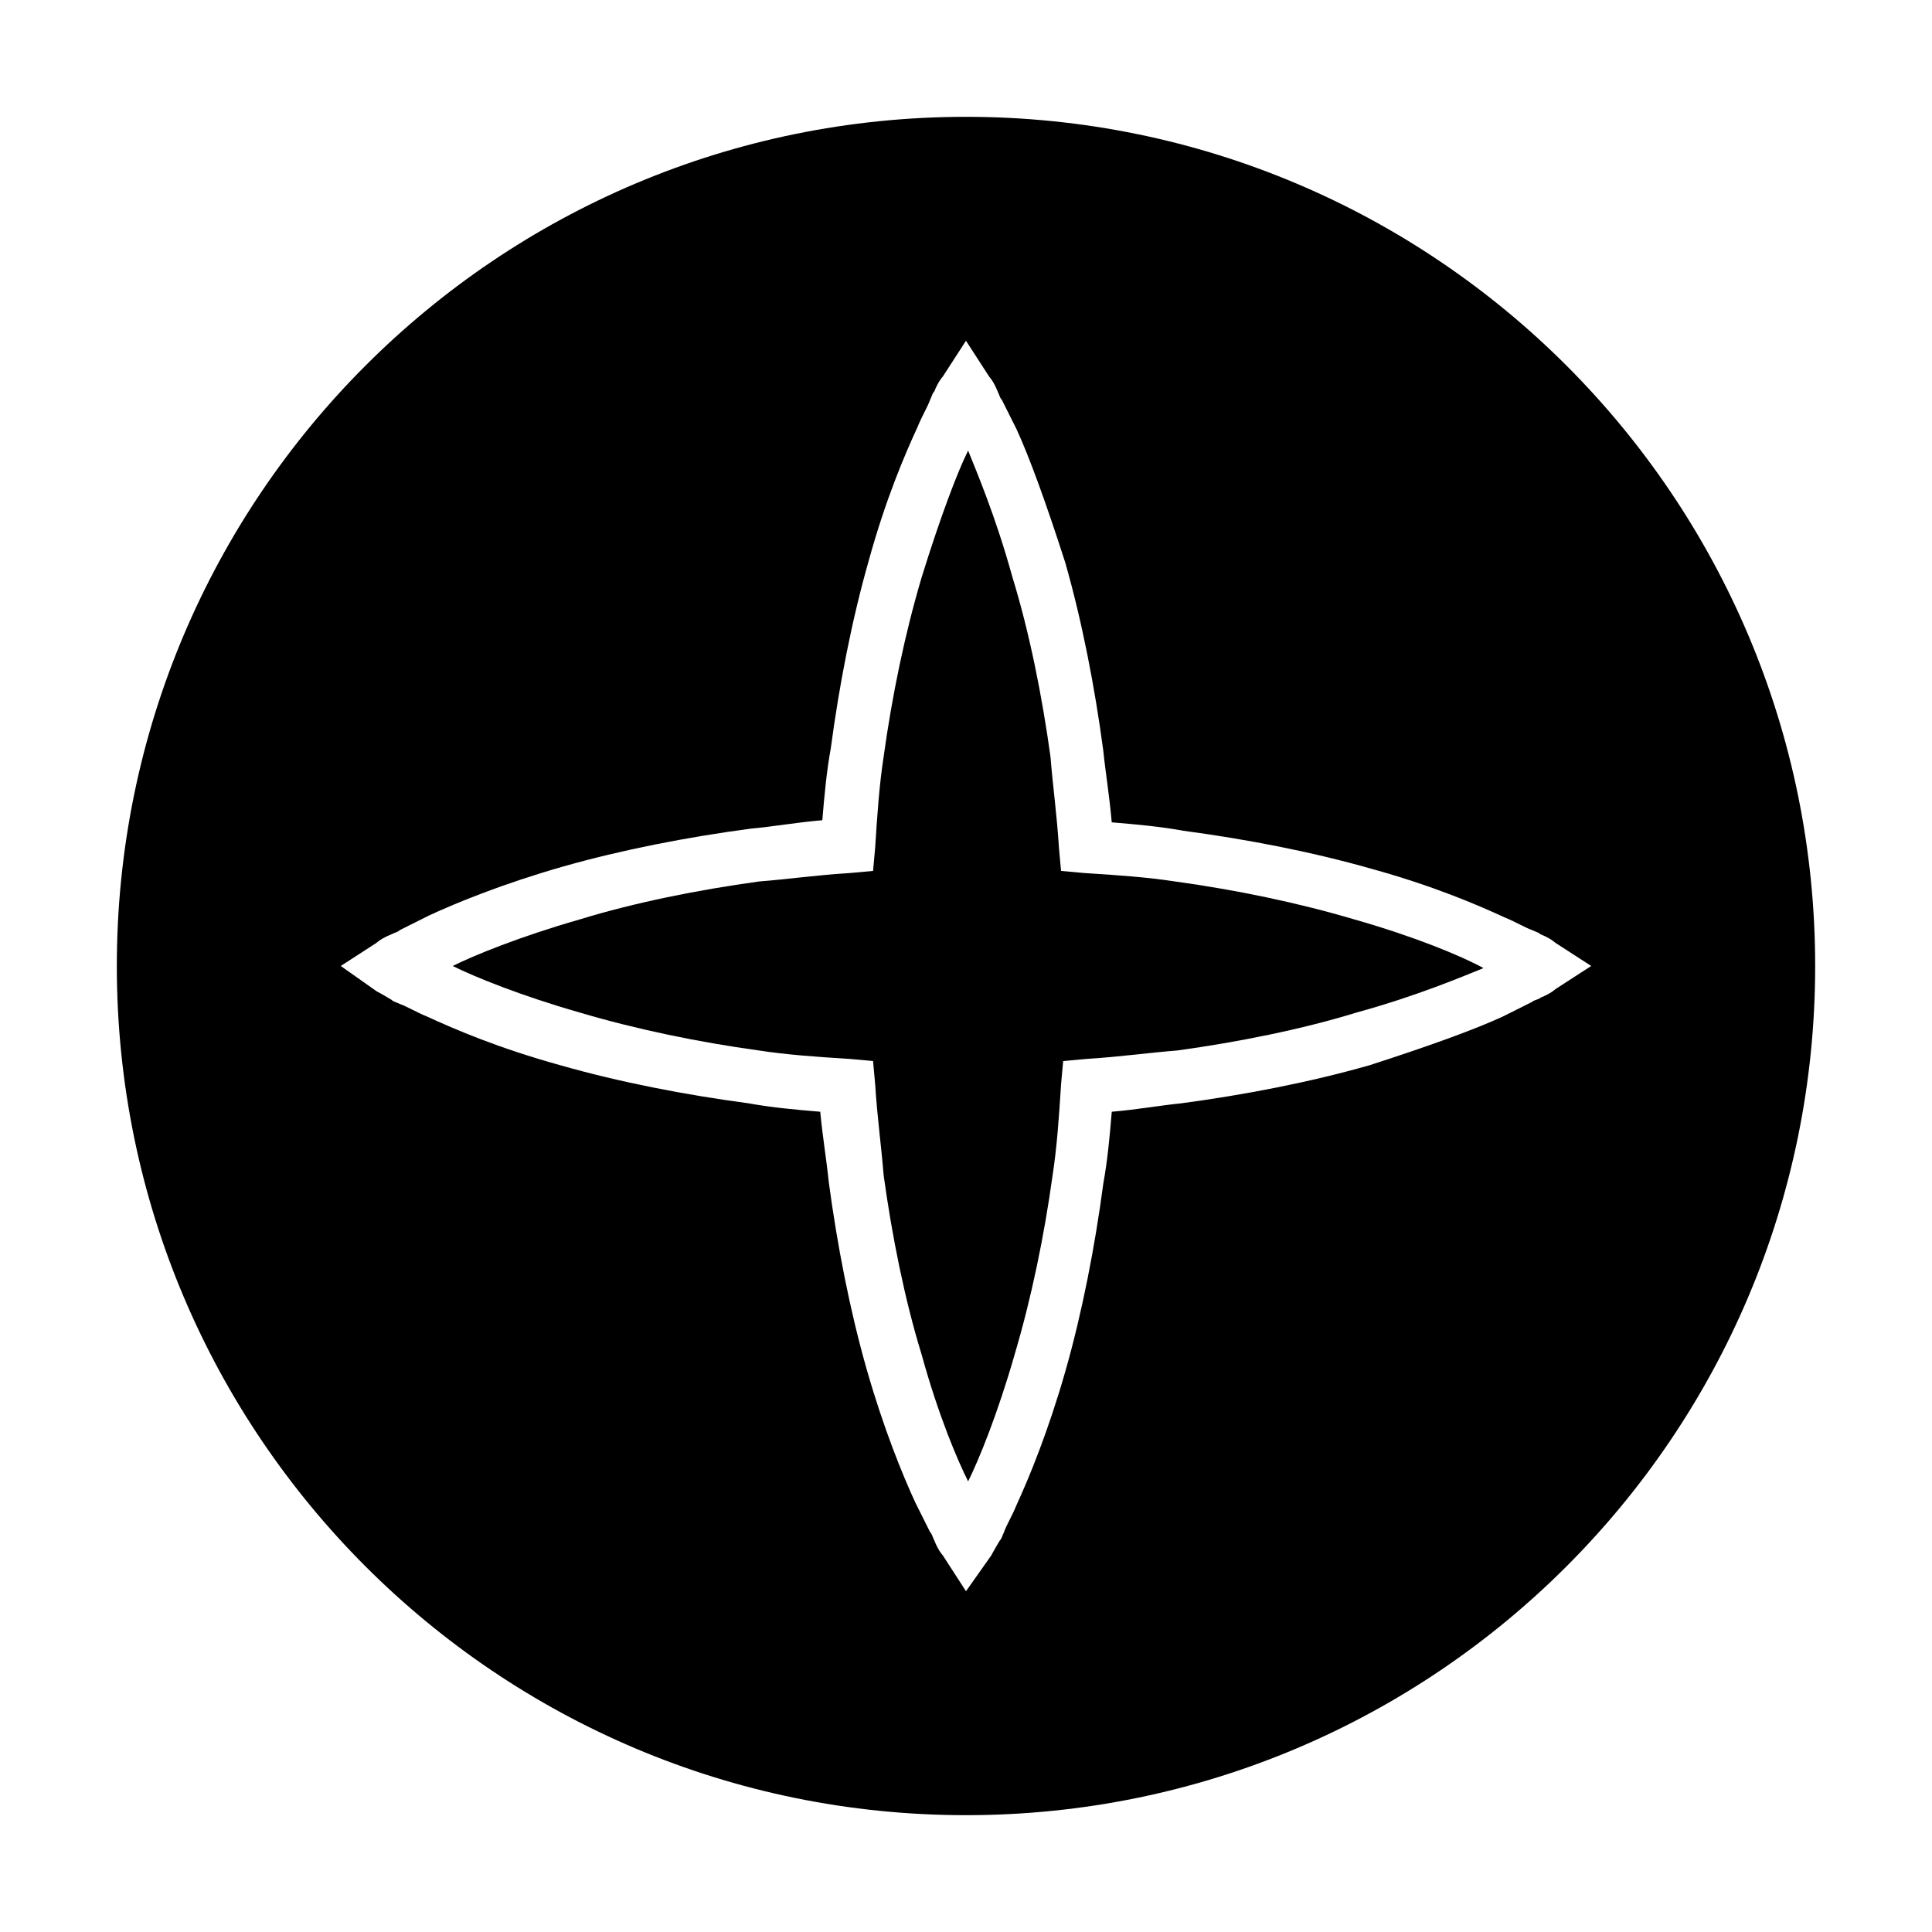 <?xml version="1.0" encoding="UTF-8"?>
<!-- Uploaded to: ICON Repo, www.iconrepo.com, Generator: ICON Repo Mixer Tools -->
<svg fill="#000000" width="800px" height="800px" version="1.1" viewBox="144 144 512 512" xmlns="http://www.w3.org/2000/svg">
 <g>
  <path d="m400 174.96c-124.27 0-225.04 100.76-225.04 225.04s100.76 225.04 225.04 225.04 225.04-100.76 225.04-225.04-100.76-225.04-225.04-225.04zm156.18 231.19s-1.121 1.121-3.918 2.238c-0.559 0.559-1.68 0.559-2.238 1.121-2.238 1.121-4.477 2.238-7.836 3.918-7.277 3.359-19.594 7.836-35.266 12.875-15.676 4.477-33.027 7.836-49.82 10.078-5.598 0.559-11.754 1.68-18.473 2.238-0.559 6.719-1.121 12.875-2.238 19.031-2.238 16.793-5.598 34.148-10.078 49.82-4.477 15.676-9.516 27.988-12.875 35.266-1.121 2.801-2.801 5.598-3.359 7.277-0.559 1.121-0.559 1.68-1.121 2.238-1.68 2.801-2.238 3.918-2.238 3.918l-6.719 9.52-6.156-9.516s-1.121-1.121-2.238-3.918c-0.559-1.121-0.559-1.68-1.121-2.238-1.121-2.238-2.238-4.477-3.918-7.836-3.359-7.277-8.398-19.594-12.875-35.266-4.477-15.676-7.836-33.027-10.078-49.82-0.559-5.598-1.68-12.316-2.238-18.473-6.719-0.559-12.875-1.121-19.031-2.238-16.793-2.238-34.148-5.598-49.82-10.078-16.234-4.477-27.988-9.516-35.266-12.875-2.801-1.121-5.598-2.801-7.277-3.359-1.121-0.559-1.68-0.559-2.238-1.121-2.801-1.68-3.918-2.238-3.918-2.238l-9.523-6.719 9.516-6.156s1.121-1.121 3.918-2.238c1.121-0.559 1.68-0.559 2.238-1.121 2.238-1.121 4.477-2.238 7.836-3.918 7.277-3.359 19.594-8.398 35.266-12.875 15.676-4.477 33.027-7.836 49.82-10.078 6.156-0.559 12.316-1.68 19.031-2.238 0.559-6.719 1.121-12.875 2.238-19.031 2.238-16.793 5.598-34.148 10.078-49.82 4.477-16.234 9.516-27.988 12.875-35.266 1.121-2.801 2.801-5.598 3.359-7.277 0.559-1.121 0.559-1.68 1.121-2.238 1.121-2.801 2.238-3.918 2.238-3.918l6.156-9.516 6.156 9.516s1.121 1.121 2.238 3.918c0.559 1.121 0.559 1.68 1.121 2.238 1.121 2.238 2.238 4.477 3.918 7.836 3.359 7.277 7.836 19.594 12.875 35.266 4.477 15.676 7.836 33.027 10.078 49.82 0.559 5.598 1.68 12.316 2.238 19.031 6.719 0.559 12.875 1.121 19.031 2.238 16.793 2.238 34.148 5.598 49.82 10.078 16.234 4.477 27.988 9.516 35.266 12.875 2.801 1.121 5.598 2.801 7.277 3.359 1.121 0.559 1.68 0.559 2.238 1.121 2.801 1.121 3.918 2.238 3.918 2.238l9.516 6.156z"/>
  <path d="m503 387.68c-15.113-4.477-31.348-7.836-47.582-10.078-7.277-1.121-15.113-1.68-24.07-2.238l-6.156-0.559-0.559-6.156c-0.559-8.957-1.68-16.793-2.238-24.07-2.238-16.234-5.598-33.027-10.078-47.582-4.477-16.234-9.516-27.988-11.754-33.586v-0.559 0.559c-2.801 5.598-7.277 17.352-12.316 33.586-4.477 15.113-7.836 31.348-10.078 47.582-1.121 7.277-1.68 15.113-2.238 24.07l-0.559 6.156-6.156 0.559c-8.957 0.559-16.793 1.68-24.07 2.238-16.234 2.238-33.027 5.598-47.582 10.078-15.676 4.477-27.988 9.516-33.586 12.316h-0.559 0.559c5.598 2.801 17.914 7.836 33.586 12.316 15.113 4.477 31.348 7.836 47.582 10.078 7.277 1.121 15.113 1.68 24.07 2.238l6.156 0.559 0.559 6.156c0.559 8.957 1.68 16.793 2.238 24.07 2.238 16.234 5.598 33.027 10.078 47.582 4.477 16.234 9.516 27.988 12.316 33.586v0.559-0.559c2.801-5.598 7.836-17.914 12.316-33.586 4.477-15.113 7.836-31.348 10.078-47.582 1.121-7.277 1.68-15.113 2.238-24.07l0.559-6.156 6.156-0.559c8.957-0.559 16.793-1.68 24.07-2.238 16.234-2.238 33.027-5.598 47.582-10.078 16.234-4.477 27.988-9.516 33.586-11.754h0.559-0.559c-6.16-3.363-18.477-8.402-34.148-12.879z"/>
 </g>
</svg>